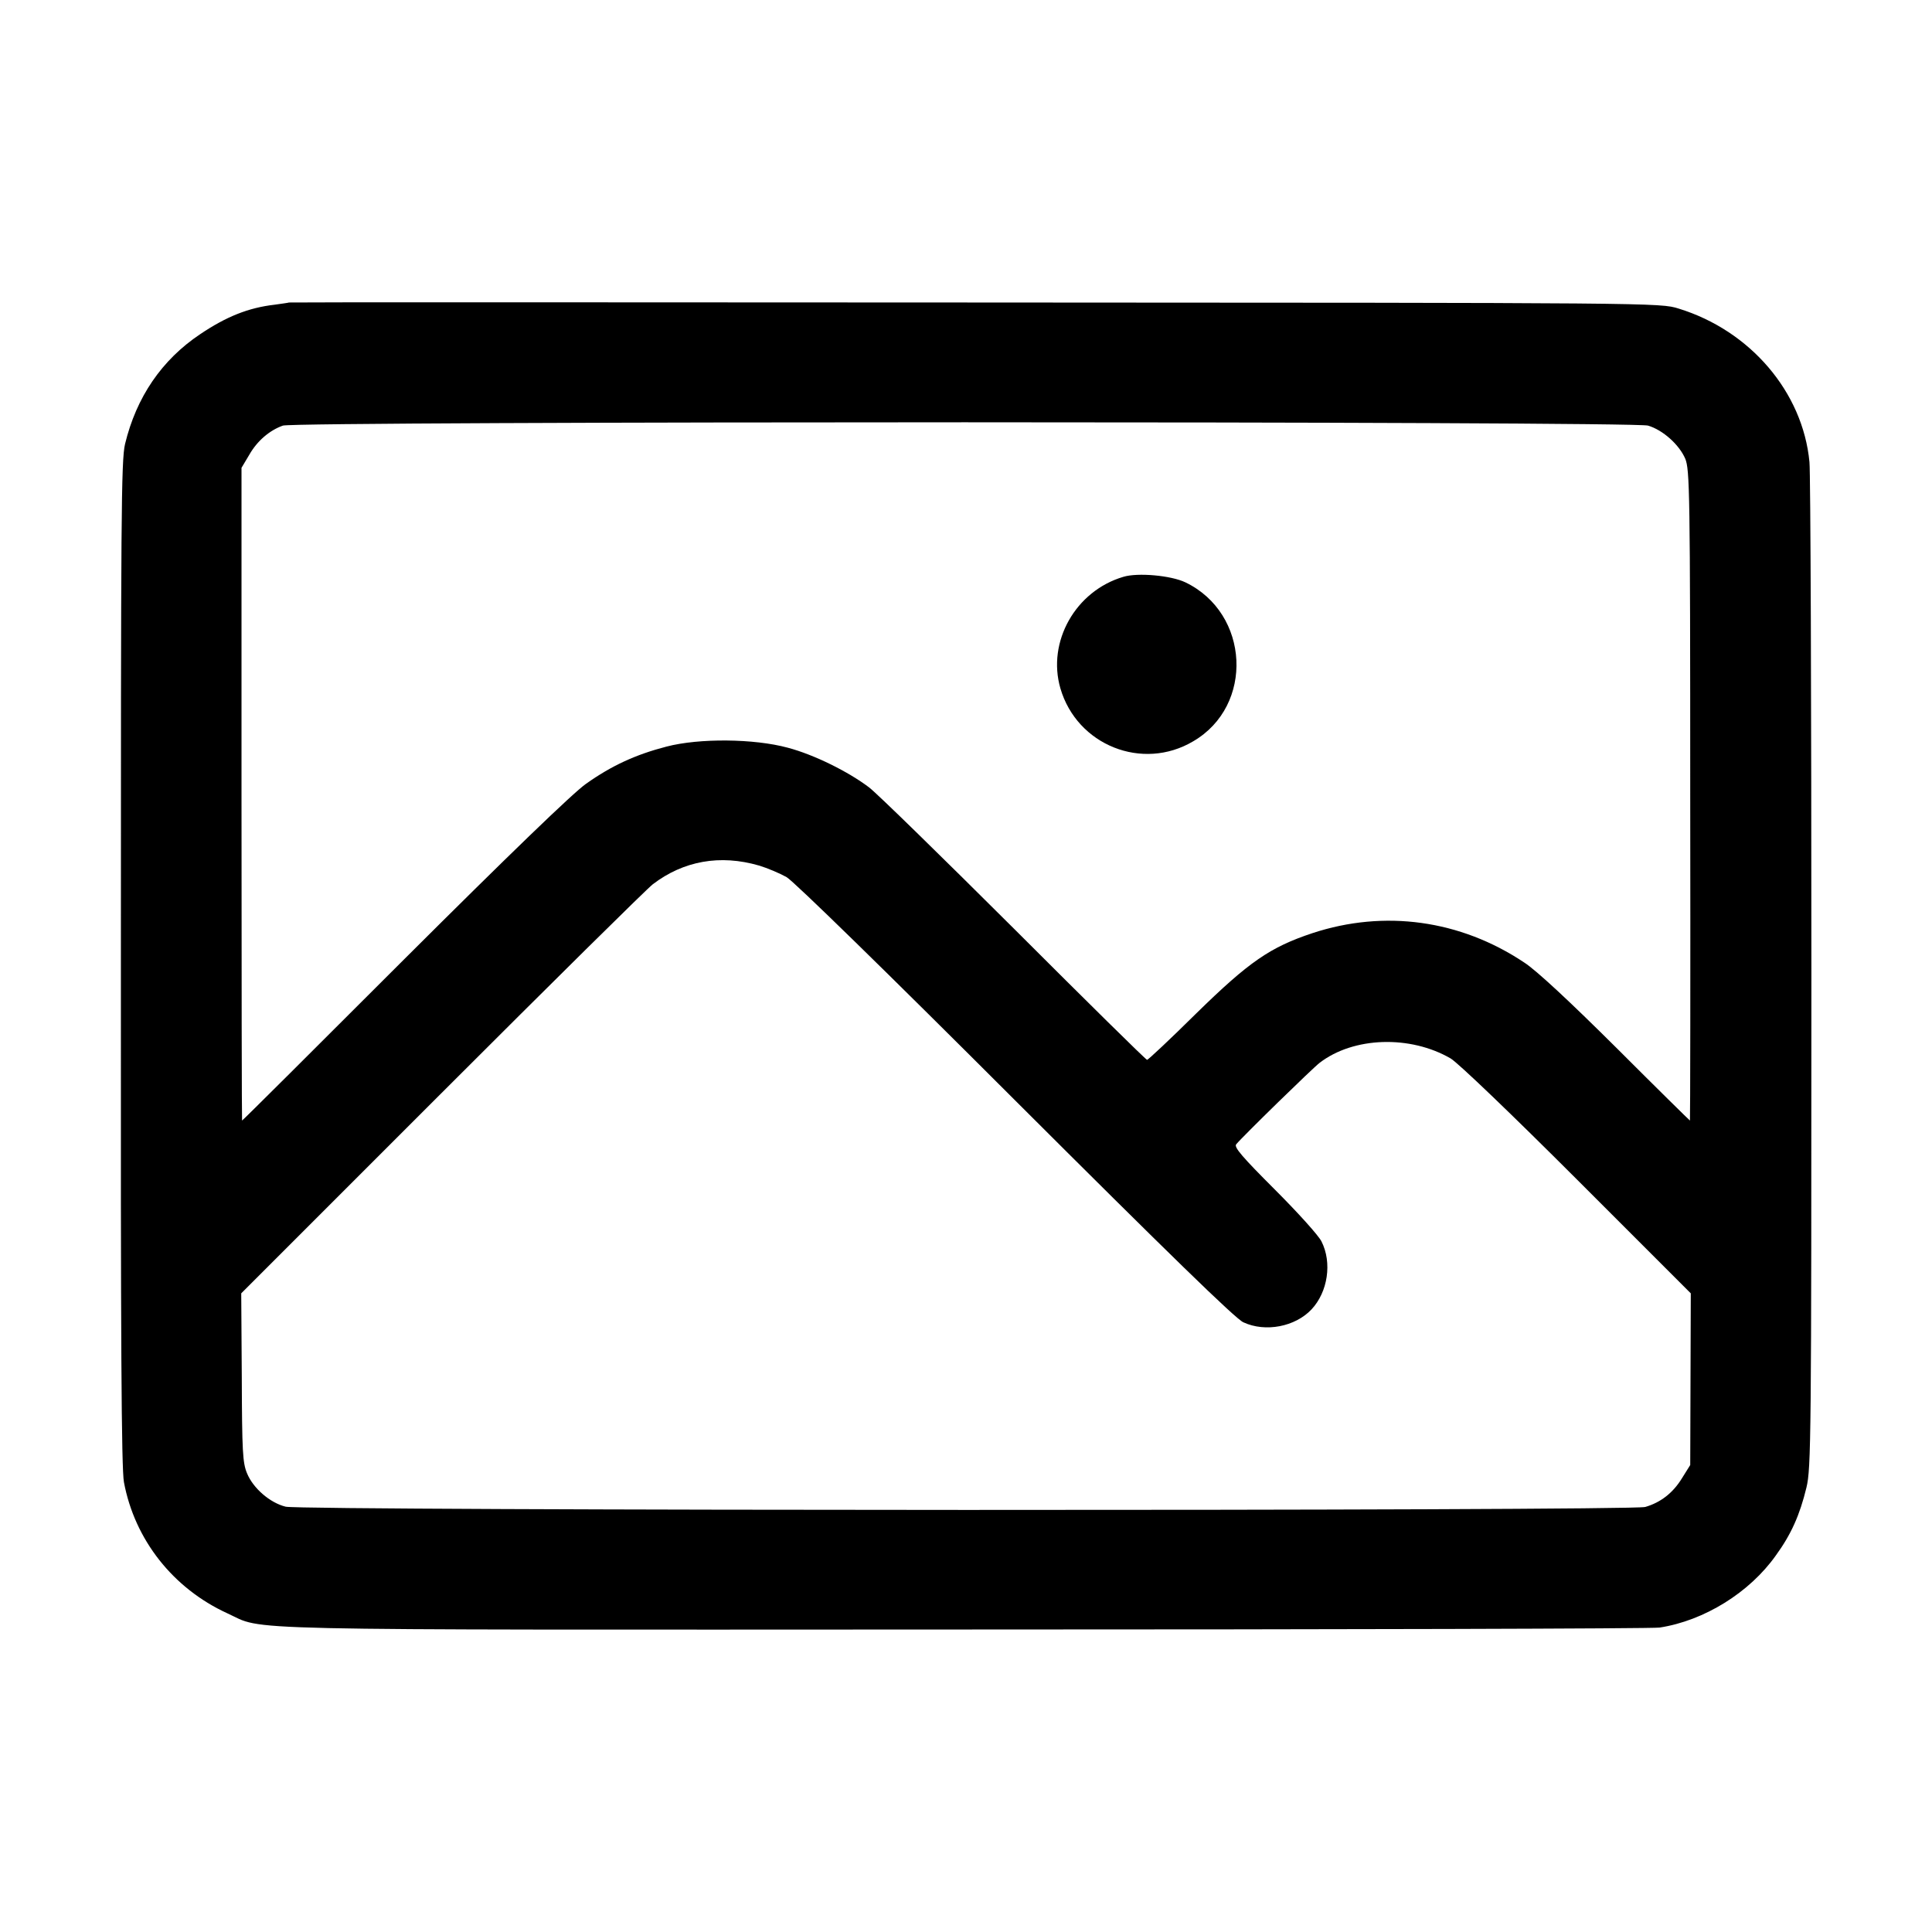 <?xml version="1.0" standalone="no"?>
<!DOCTYPE svg PUBLIC "-//W3C//DTD SVG 20010904//EN"
 "http://www.w3.org/TR/2001/REC-SVG-20010904/DTD/svg10.dtd">
<svg version="1.0" xmlns="http://www.w3.org/2000/svg"
 width="700pt" height="700pt" viewBox="0 0 700 700"
 preserveAspectRatio="xMidYMid meet">
<g transform="translate(0,700) scale(0.1,-0.1)"
fill="#000000" stroke="none">
<path d="M1047 5904 c-1 -1 -24 -4 -52 -8 -95 -11 -175 -43 -270 -107 -139
-93 -231 -228 -272 -398 -14 -59 -15 -264 -15 -1881 -1 -1376 2 -1831 11
-1880 39 -209 178 -385 374 -475 141 -64 -50 -60 2662 -59 1364 0 2502 3 2528
7 162 25 326 127 421 261 56 77 87 147 111 246 17 70 18 172 18 1860 0 982 -3
1817 -7 1856 -24 253 -214 476 -474 556 -67 21 -75 21 -2550 22 -1366 1 -2484
1 -2485 0z m4924 -446 c54 -16 113 -69 135 -120 16 -40 18 -112 18 -1220 1
-648 0 -1178 -1 -1178 -1 0 -122 119 -267 264 -166 165 -290 281 -334 309
-231 154 -506 192 -767 106 -153 -51 -229 -103 -421 -291 -94 -93 -174 -168
-178 -168 -4 0 -220 213 -480 473 -260 259 -497 491 -527 514 -75 57 -200 119
-295 144 -122 33 -320 35 -439 4 -112 -29 -199 -69 -292 -135 -47 -33 -279
-257 -658 -635 -322 -322 -586 -585 -588 -585 -1 0 -2 532 -2 1183 l0 1182 28
47 c29 51 74 89 122 106 45 16 4894 16 4946 0z m-3221 -1594 c30 -9 75 -28
100 -42 27 -16 364 -345 830 -811 549 -548 797 -790 825 -802 80 -37 188 -16
247 47 59 63 75 169 36 246 -10 21 -86 105 -169 188 -119 119 -149 154 -140
164 23 28 277 276 302 295 123 95 329 101 475 16 27 -16 222 -203 458 -439
l412 -412 -1 -311 -1 -311 -30 -48 c-33 -54 -78 -88 -133 -104 -53 -15 -4867
-14 -4926 1 -57 14 -118 67 -140 121 -16 38 -18 80 -19 348 l-2 304 726 726
c399 399 743 739 765 756 111 85 244 109 385 68z"/>
<path d="M4070 4910 c-173 -51 -277 -235 -228 -404 60 -206 297 -301 481 -192
222 129 205 464 -28 576 -52 25 -173 36 -225 20z"/>
</g>
</svg>
